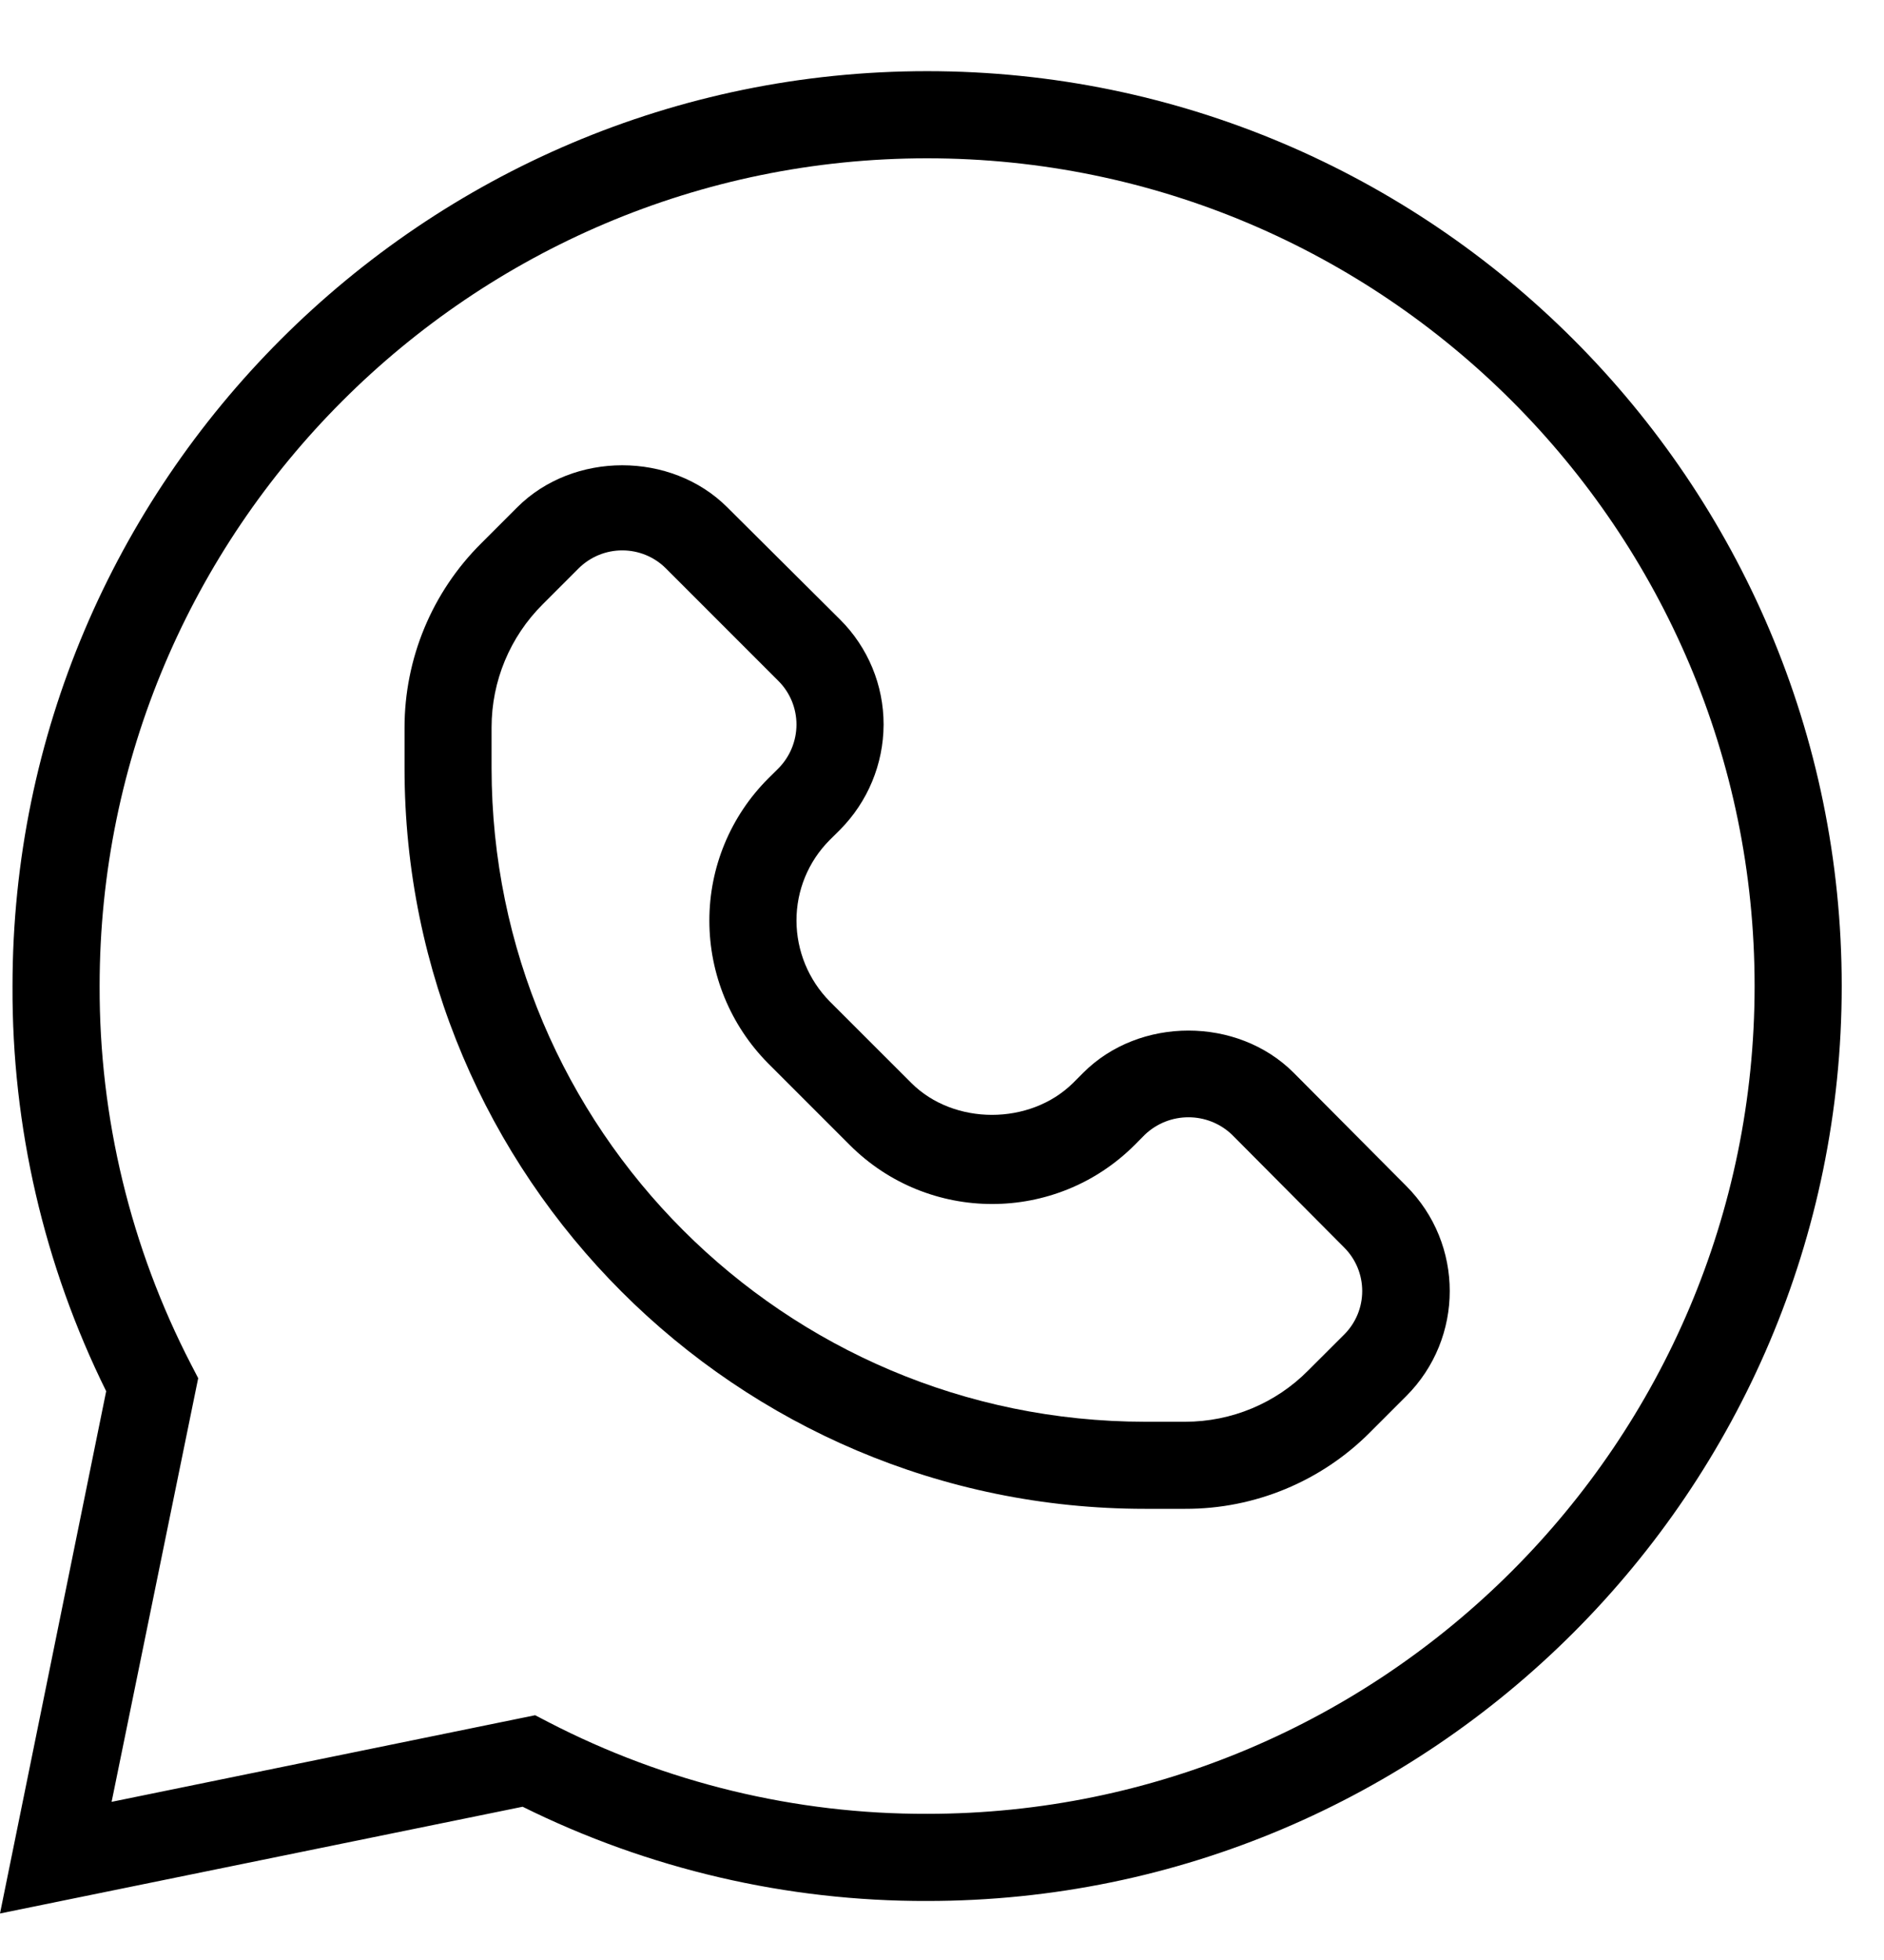 <?xml version="1.0" encoding="UTF-8"?> <svg xmlns="http://www.w3.org/2000/svg" width="25" height="26" viewBox="0 0 25 26" fill="none"><g clip-path="url(#clip0_2103_250)"><path d="M0 25.383L1.409 18.455C0.583 16.784 0.157 14.944 0.166 13.08C0.166 6.391 5.613 0.944 12.303 0.944C18.992 0.944 24.439 6.391 24.439 13.08C24.439 19.77 18.992 25.217 12.303 25.217C10.441 25.222 8.603 24.794 6.935 23.967L0 25.383ZM7.101 22.753L7.282 22.847C8.834 23.649 10.556 24.066 12.303 24.061C18.356 24.061 23.283 19.134 23.283 13.08C23.283 7.026 18.356 2.1 12.303 2.1C6.249 2.1 1.322 7.026 1.322 13.08C1.317 14.827 1.733 16.549 2.536 18.101L2.63 18.282L1.481 23.902L7.101 22.753Z" fill="black"></path><path d="M15.727 20.015H15.192C9.774 20.015 5.368 15.609 5.368 10.191V9.656C5.367 8.737 5.733 7.855 6.386 7.207L6.863 6.73C7.607 5.986 8.907 5.986 9.651 6.73L11.147 8.218C11.518 8.587 11.726 9.089 11.725 9.613C11.723 10.136 11.515 10.636 11.147 11.007L11.009 11.144C10.726 11.428 10.568 11.812 10.569 12.213C10.57 12.614 10.729 12.998 11.009 13.283L12.093 14.366C12.657 14.93 13.668 14.93 14.239 14.366L14.376 14.229C15.12 13.485 16.42 13.485 17.165 14.229L18.66 15.732C19.43 16.502 19.43 17.75 18.66 18.52L18.183 18.997C17.534 19.651 16.649 20.018 15.727 20.015ZM8.257 7.301C8.041 7.301 7.833 7.386 7.679 7.539L7.202 8.016C6.767 8.448 6.523 9.036 6.523 9.649V10.191C6.527 14.977 10.406 18.856 15.192 18.86H15.727C16.34 18.86 16.928 18.616 17.359 18.18L17.836 17.704C17.99 17.551 18.076 17.343 18.076 17.126C18.076 16.909 17.99 16.701 17.836 16.548L16.348 15.052C16.025 14.744 15.516 14.744 15.192 15.052L15.055 15.19C14.011 16.232 12.32 16.232 11.277 15.19L10.193 14.106C9.694 13.603 9.413 12.923 9.413 12.213C9.412 11.506 9.693 10.828 10.193 10.328L10.331 10.191C10.483 10.037 10.568 9.829 10.569 9.613C10.569 9.396 10.484 9.188 10.331 9.035L8.835 7.539C8.682 7.386 8.474 7.301 8.257 7.301Z" fill="black"></path></g><defs><clipPath id="clip0_2103_250"><rect width="24.439" height="24.439" fill="white" transform="translate(0 0.944)"></rect></clipPath></defs></svg> 